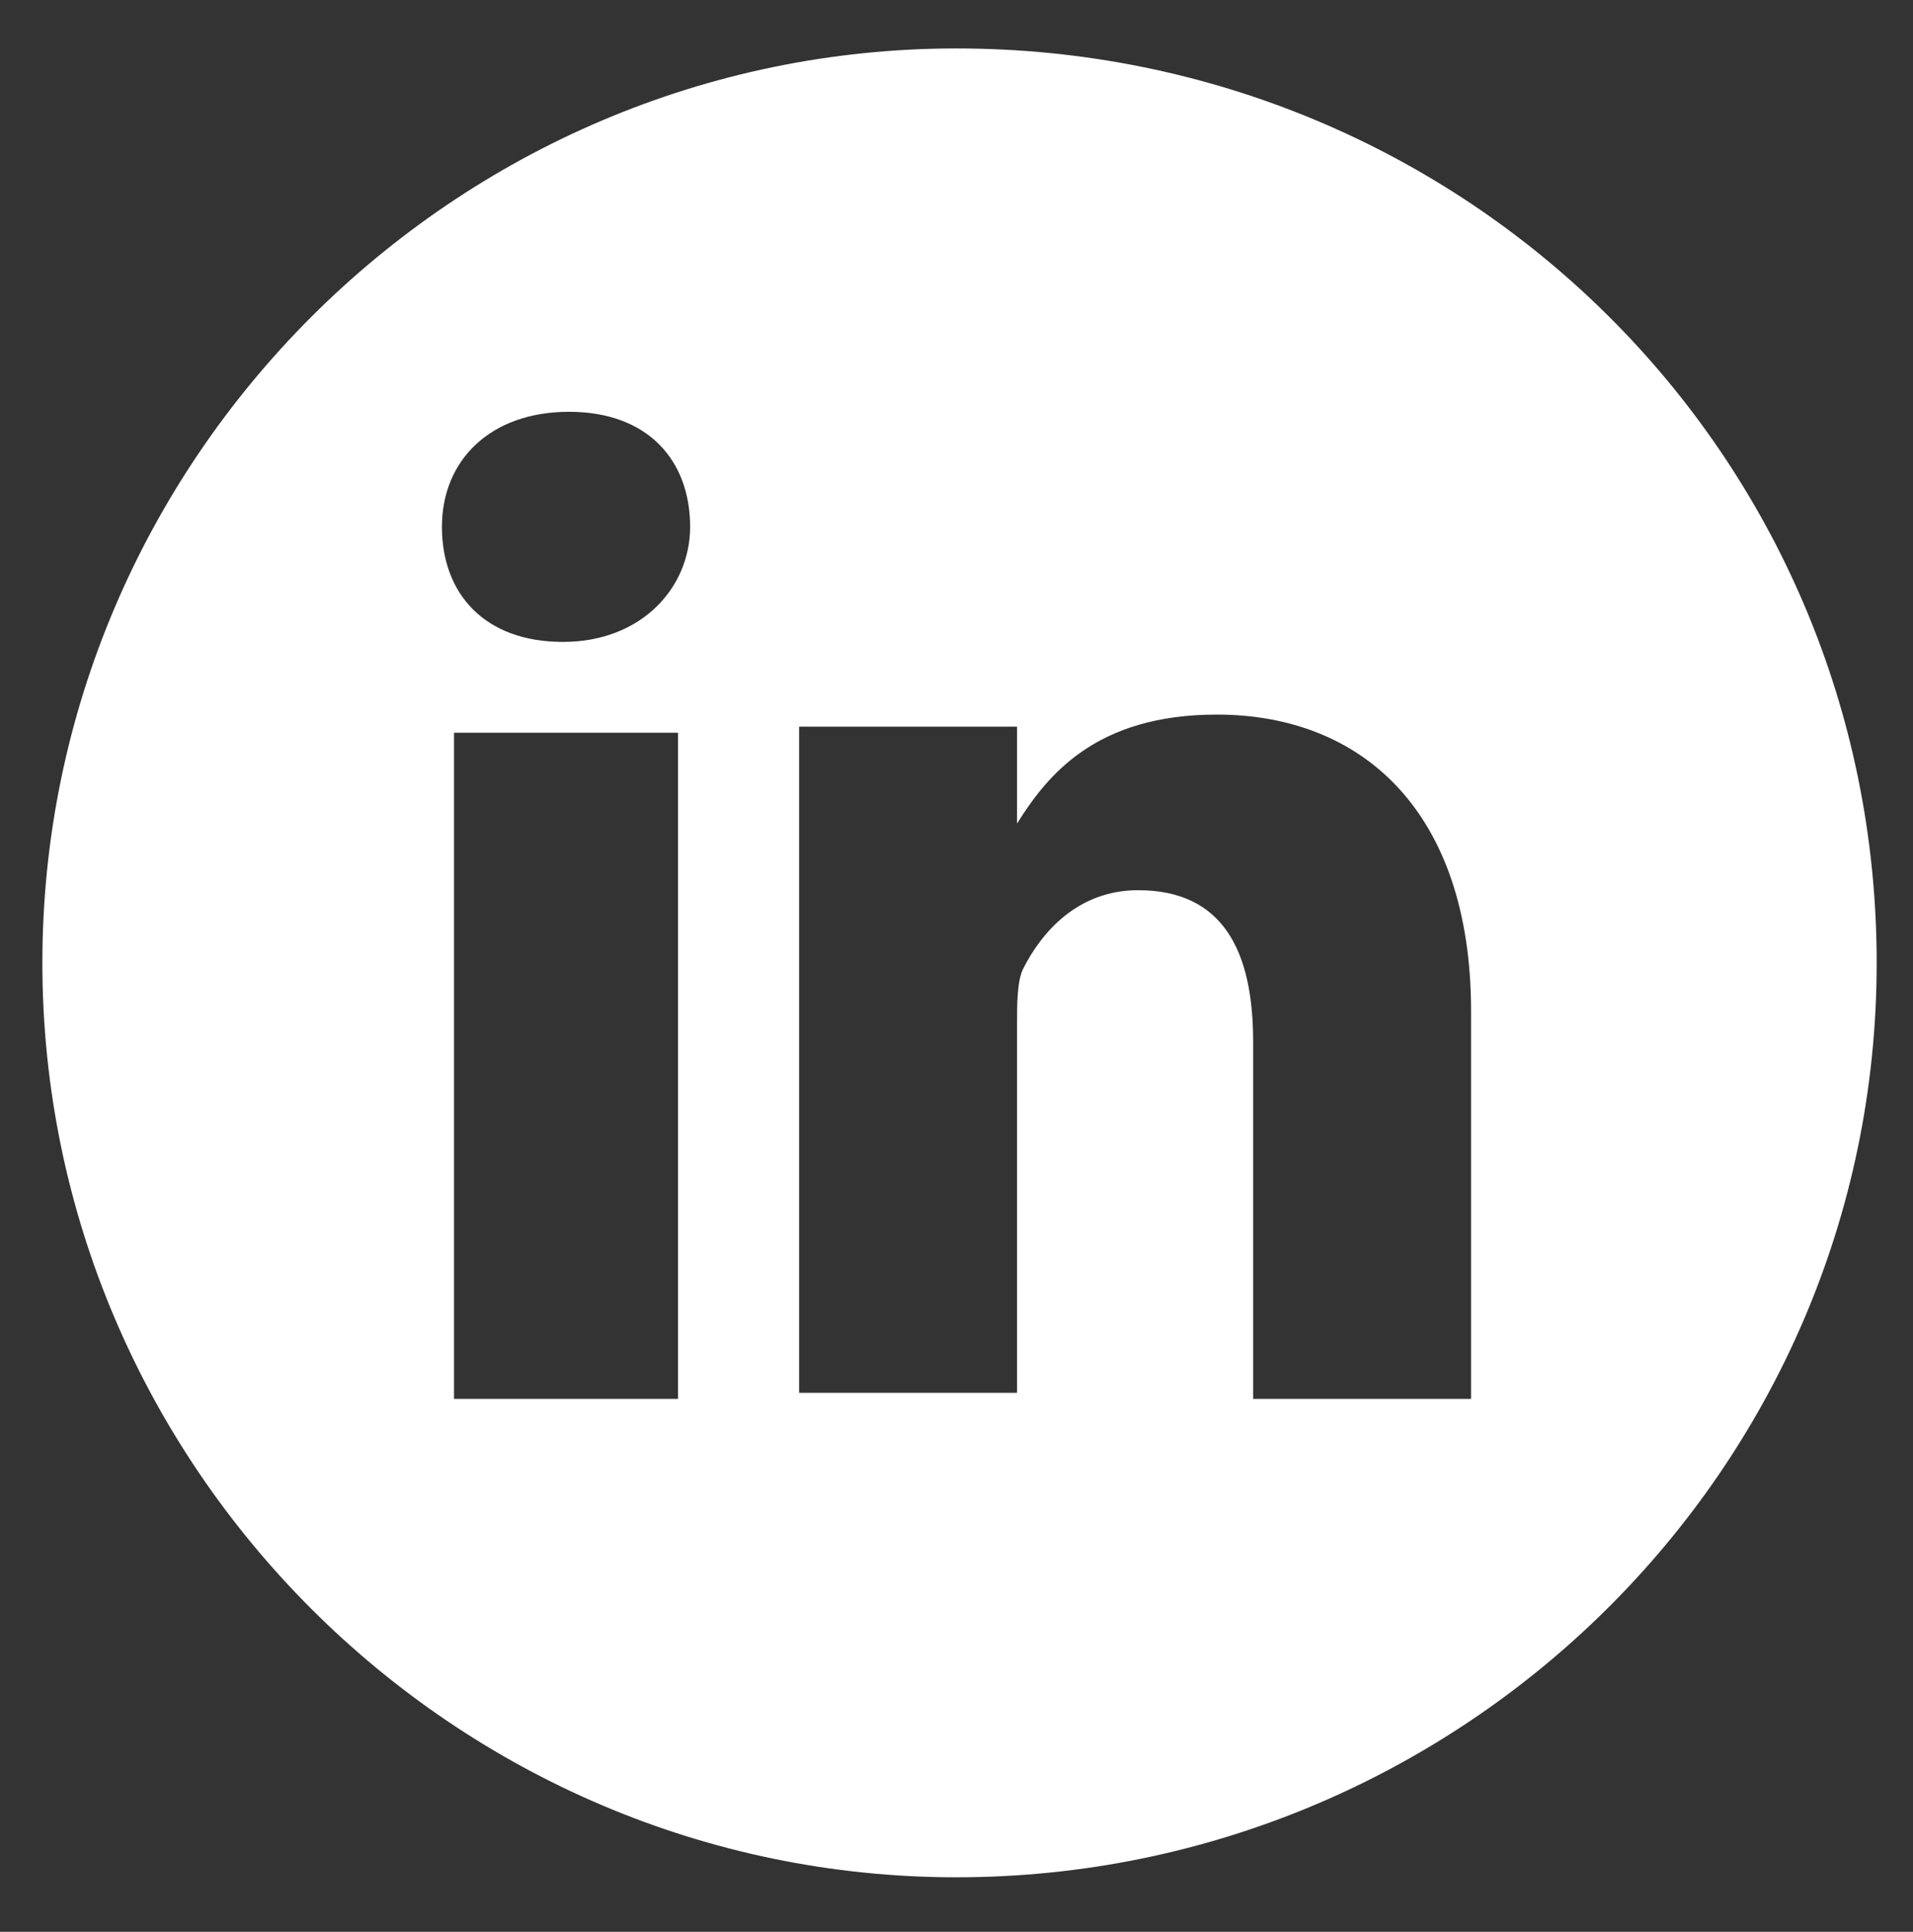 <?xml version="1.0" encoding="utf-8"?>
<!-- Generator: Adobe Illustrator 21.1.0, SVG Export Plug-In . SVG Version: 6.00 Build 0)  -->
<svg version="1.1" id="Layer_1" xmlns="http://www.w3.org/2000/svg" xmlns:xlink="http://www.w3.org/1999/xlink" x="0px" y="0px"
	 viewBox="0 0 31.6 31.9" style="enable-background:new 0 0 31.6 31.9;" xml:space="preserve">
<rect x="0" y="0" width="31.6" height="31.9" fill="#333333" stroke="none"/>
<style type="text/css">
	.st0{fill:#FFFFFF;}
</style>
<g>
	<path class="st0" d="M15.8,0.8C7.5,0.8,0.7,7.6,0.7,15.9s6.8,15.1,15.1,15.1S31,24.3,31,15.9S24.2,0.8,15.8,0.8z M11.2,23.1H7.5
		v-11h3.7V23.1z M9.3,10.6L9.3,10.6c-1.3,0-2-0.8-2-1.9c0-1.1,0.8-1.9,2.1-1.9c1.3,0,2,0.8,2,1.9C11.4,9.7,10.6,10.6,9.3,10.6z
		 M24.3,23.1h-3.6v-5.9c0-1.5-0.5-2.5-1.9-2.5c-1,0-1.6,0.7-1.9,1.3c-0.1,0.2-0.1,0.6-0.1,0.9v6.1h-3.6c0-10,0-11,0-11h3.6v1.6
		c0.5-0.8,1.3-1.8,3.3-1.8c2.4,0,4.2,1.6,4.2,4.9V23.1z"/>
</g>
</svg>
